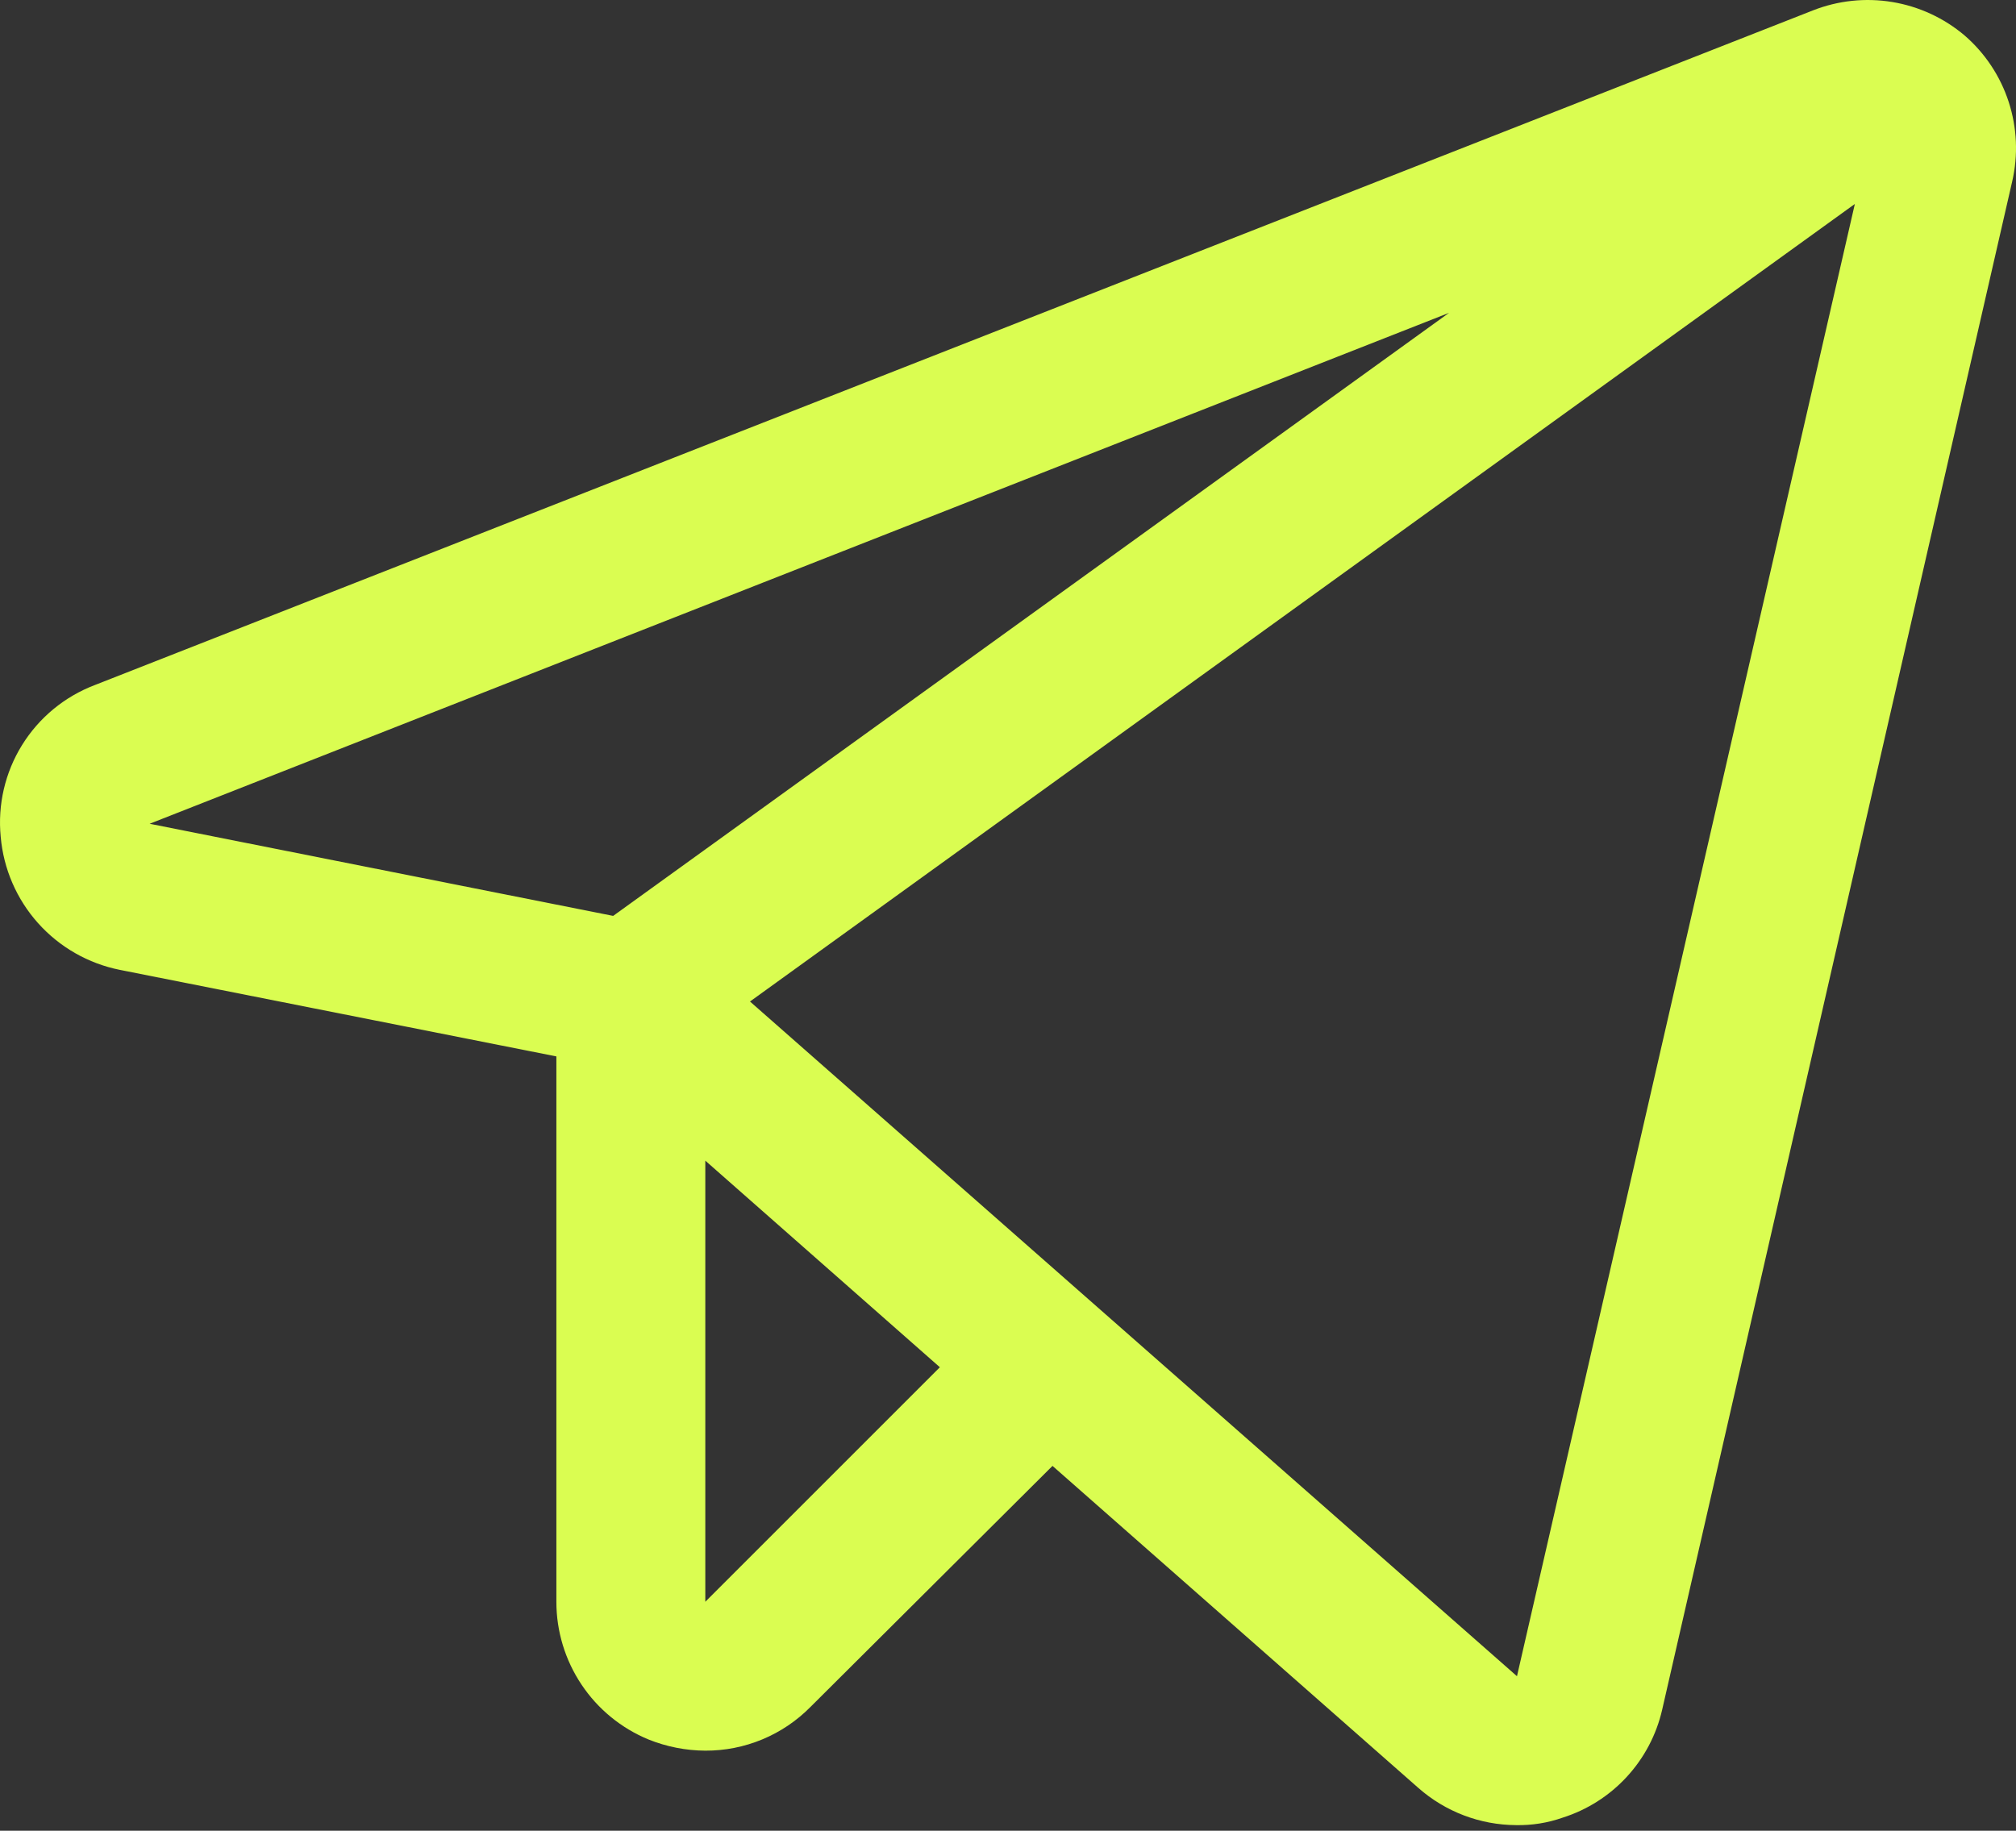 <?xml version="1.0" encoding="UTF-8"?> <svg xmlns="http://www.w3.org/2000/svg" width="109" height="99" viewBox="0 0 109 99" fill="none"><rect x="0" y="0" width="109" height="99" fill="#333333" stroke="none"/> <path d="M106.225 1.921C105.108 0.974 103.756 0.348 102.311 0.109C100.867 -0.13 99.385 0.026 98.022 0.562L5.121 37.048C3.491 37.669 2.111 38.808 1.192 40.291C0.274 41.773 -0.132 43.516 0.038 45.251C0.189 46.986 0.898 48.625 2.06 49.923C3.221 51.22 4.772 52.106 6.479 52.448L30.082 57.128V86.619C30.081 88.215 30.555 89.774 31.442 91.1C32.328 92.427 33.59 93.459 35.064 94.067C36.041 94.46 37.082 94.665 38.134 94.671C39.192 94.675 40.24 94.468 41.216 94.062C42.193 93.656 43.078 93.059 43.821 92.306L56.906 79.272L76.684 96.684C78.144 97.972 80.021 98.687 81.968 98.698C82.824 98.715 83.677 98.579 84.484 98.295C85.812 97.875 87.008 97.115 87.952 96.091C88.897 95.067 89.558 93.815 89.869 92.457L108.792 9.822C109.123 8.396 109.058 6.907 108.606 5.515C108.154 4.123 107.331 2.88 106.225 1.921ZM33.152 49.529L8.09 44.547L78.345 16.918L33.152 49.529ZM38.134 86.619V62.765L50.816 73.937L38.134 86.619ZM82.019 90.645L40.55 54.159L100.287 11.03L82.019 90.645Z" fill="#DAFD51"></path> </svg> 